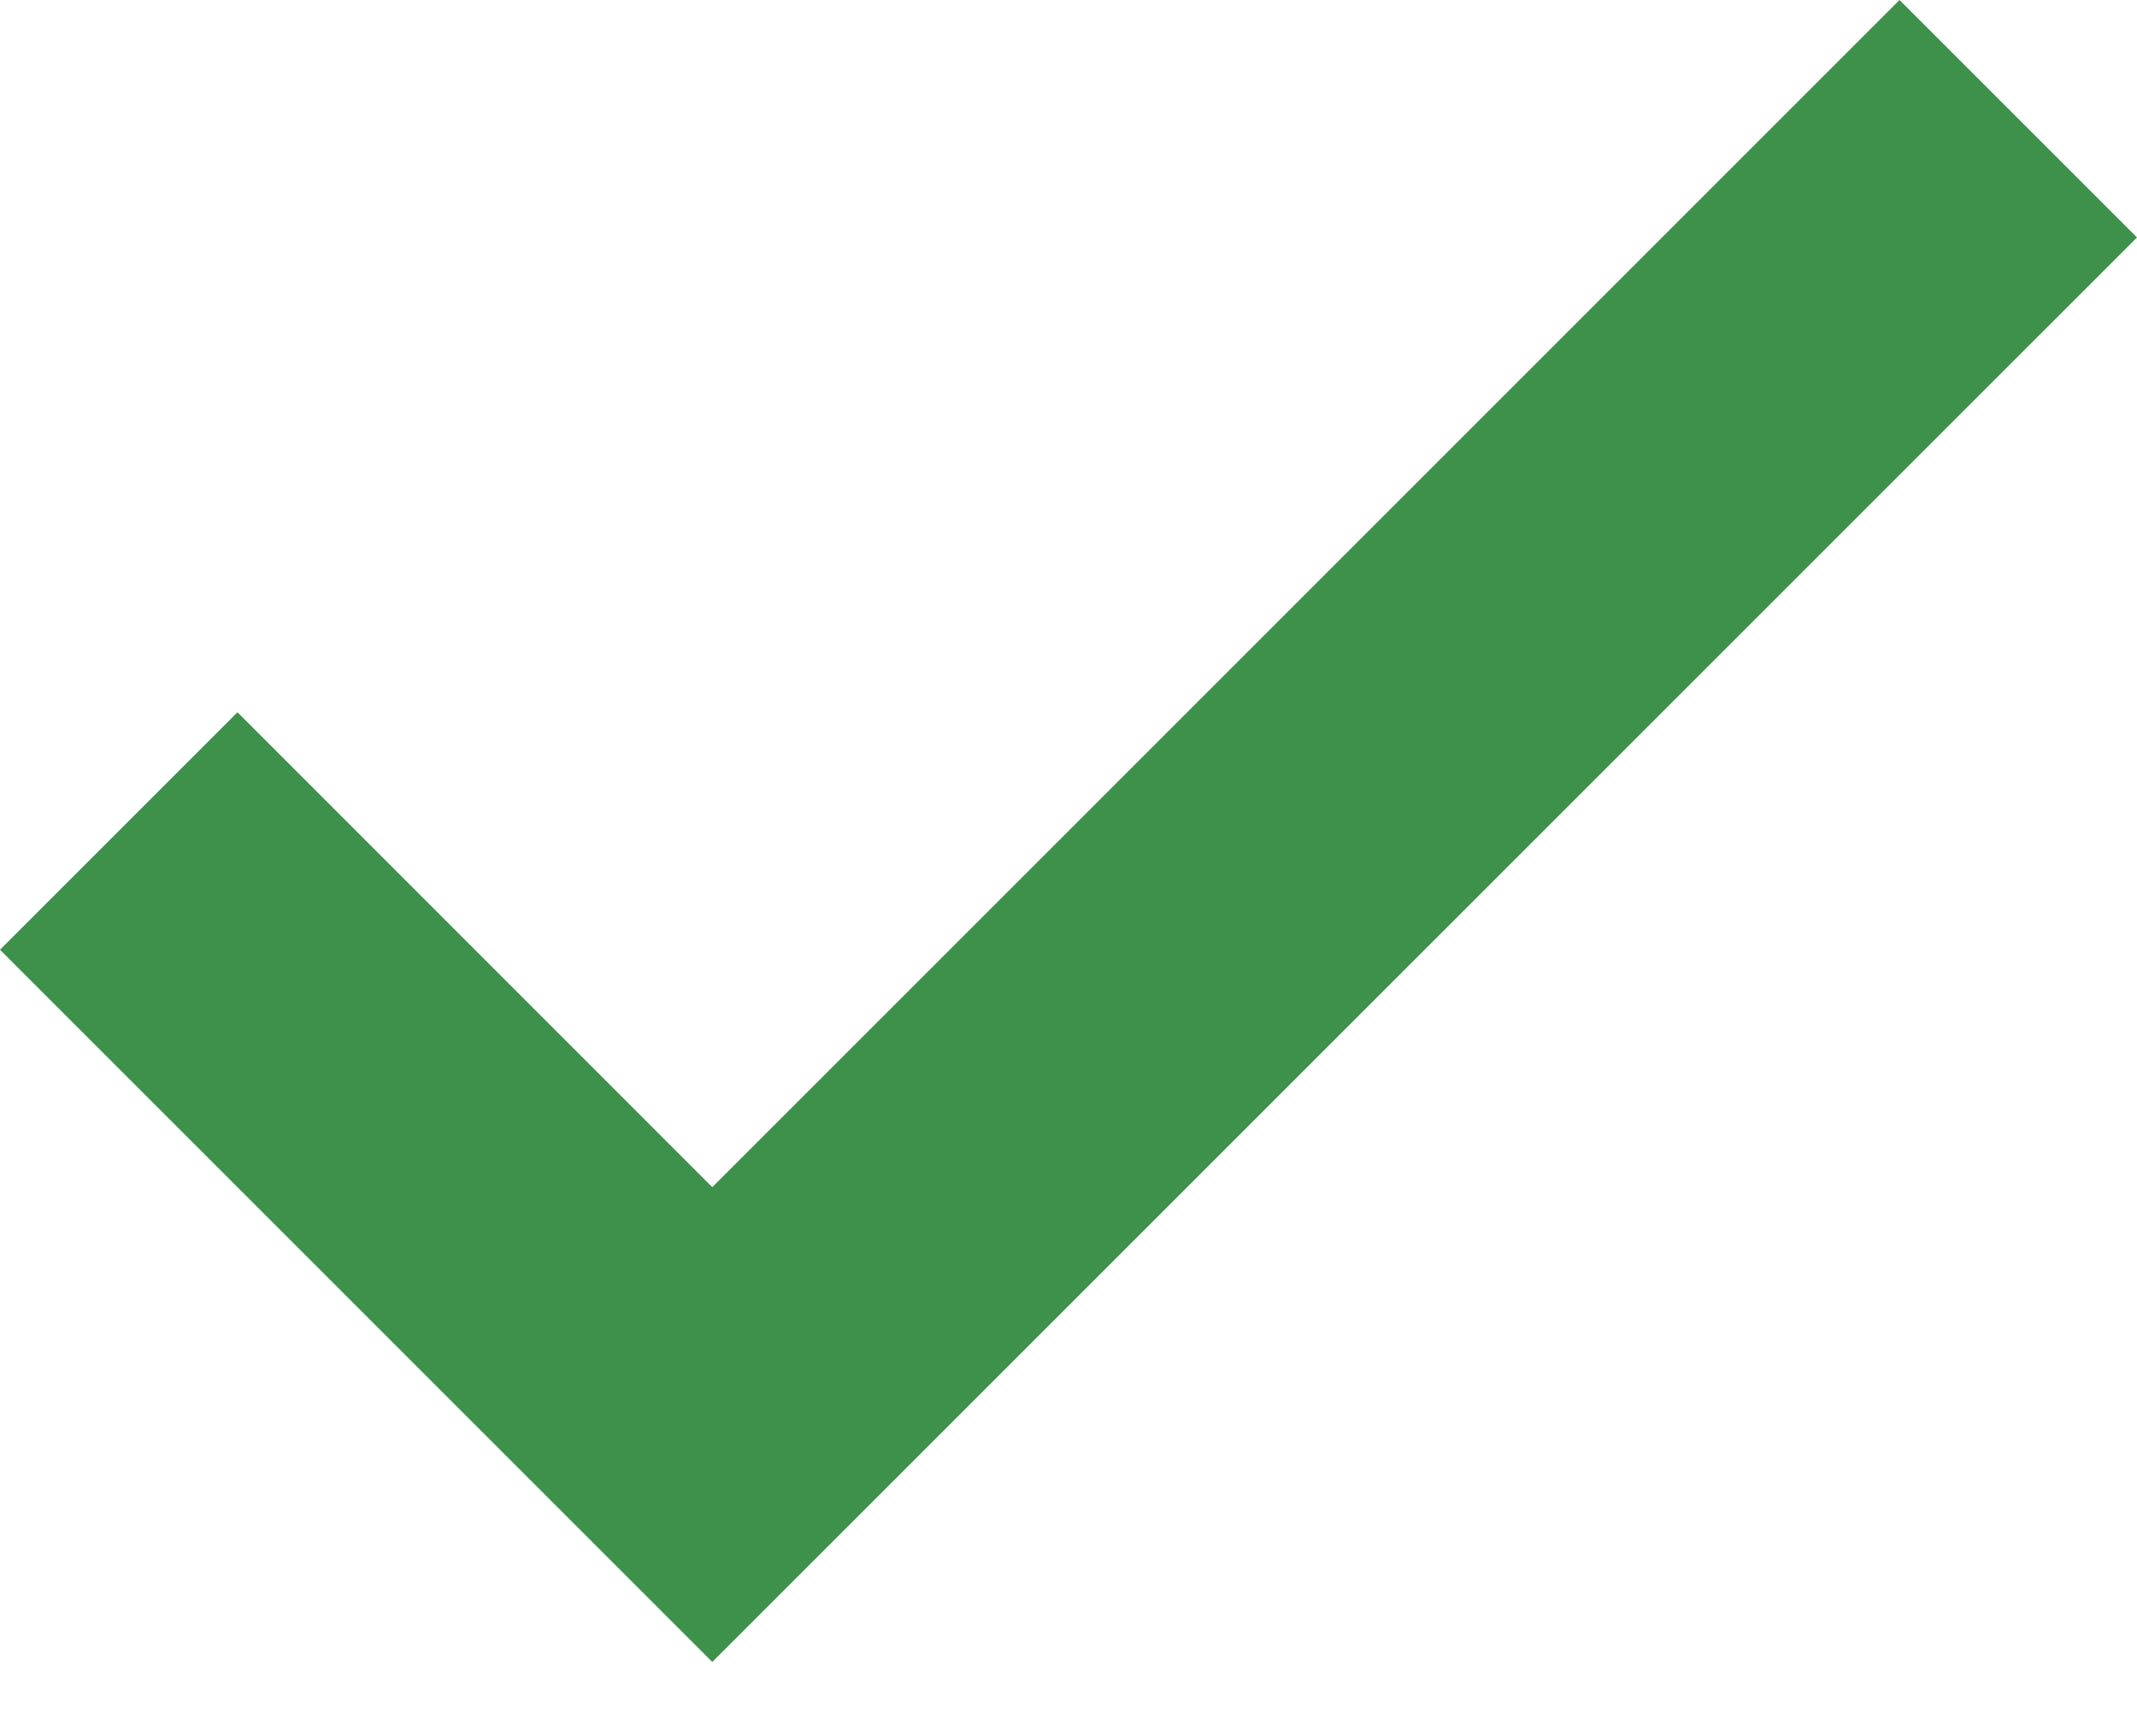 <?xml version="1.0" encoding="UTF-8"?> <svg xmlns="http://www.w3.org/2000/svg" width="16" height="13" viewBox="0 0 16 13" fill="none"><path fill-rule="evenodd" clip-rule="evenodd" d="M5.333 8.889L14.222 0L16 1.778L5.333 12.444L0 7.111L1.778 5.333L5.333 8.889Z" fill="#3D914B"></path></svg> 